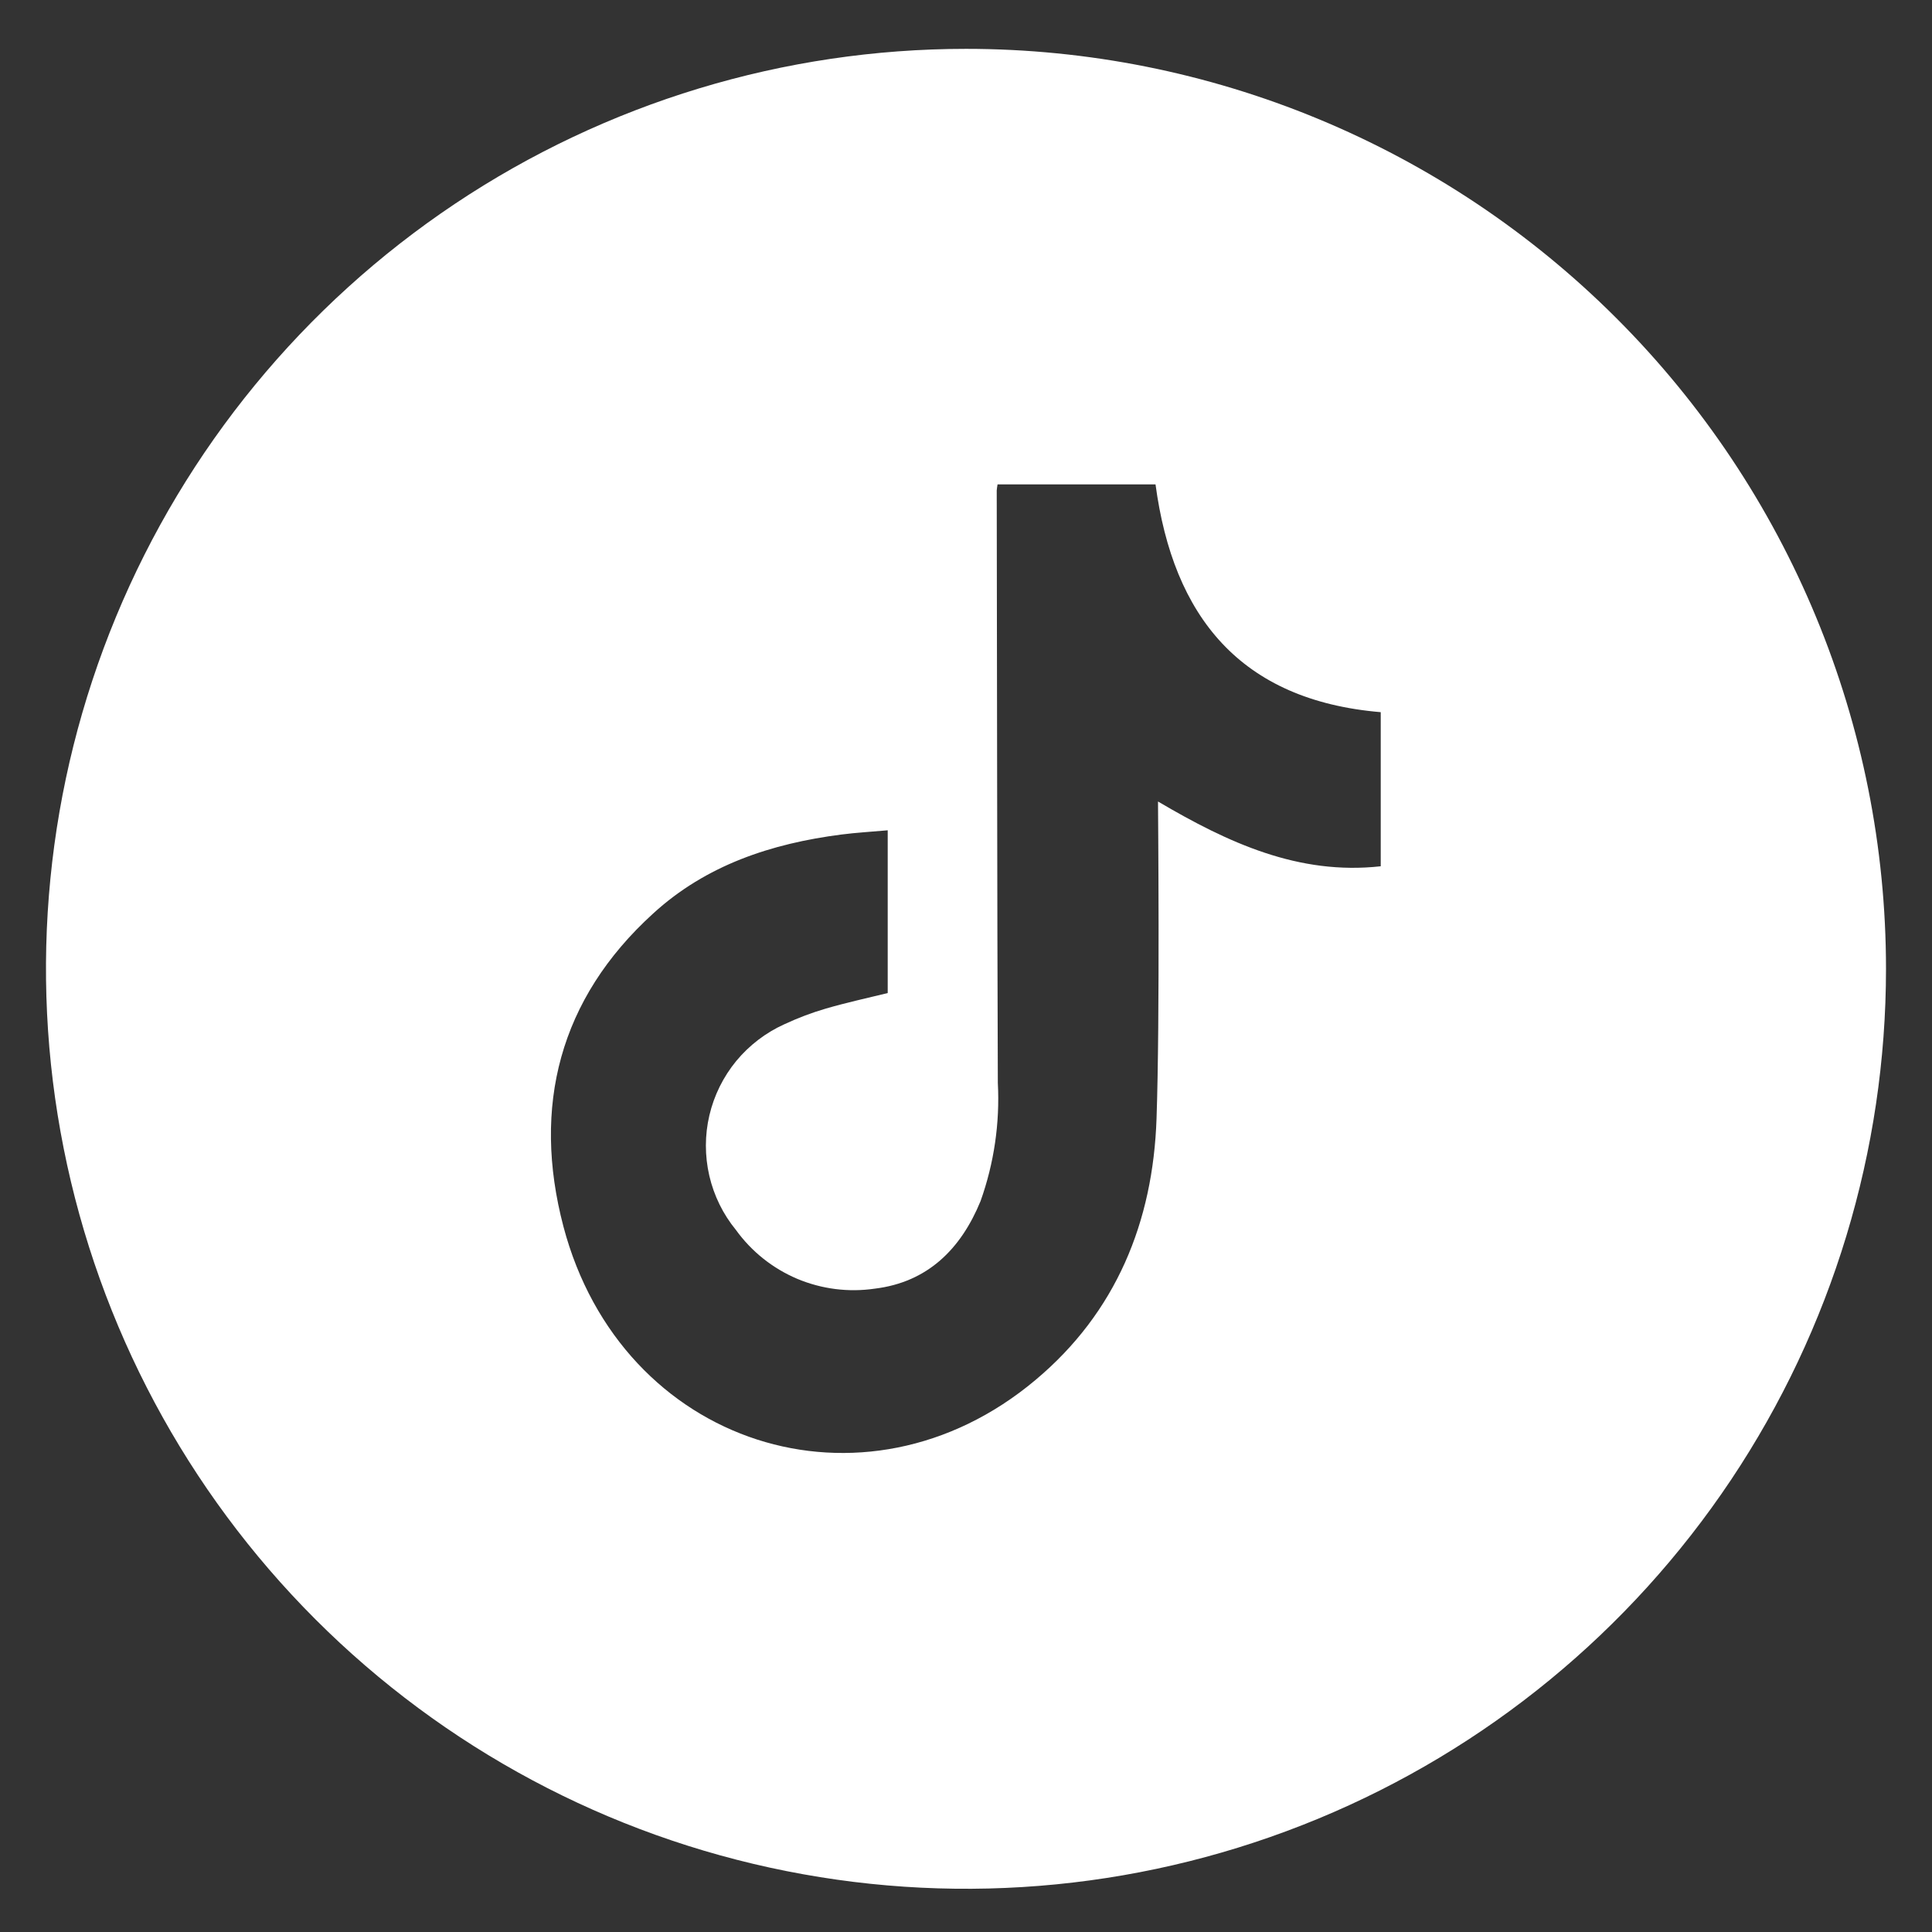 <svg width="21" height="21" viewBox="0 0 21 21" fill="none" xmlns="http://www.w3.org/2000/svg">
<rect x="0" y="0" width="21" height="21" fill="#333333" stroke="none"/>
<g clip-path="url(#clip0_4577_33290)">
<path d="M10.5 0.531C8.522 0.531 6.589 1.117 4.944 2.216C3.3 3.315 2.018 4.877 1.261 6.704C0.504 8.531 0.306 10.542 0.692 12.482C1.078 14.421 2.03 16.203 3.429 17.602C4.827 19 6.609 19.953 8.549 20.338C10.489 20.724 12.499 20.526 14.327 19.769C16.154 19.013 17.716 17.731 18.815 16.086C19.913 14.442 20.5 12.508 20.5 10.531C20.5 7.878 19.446 5.335 17.571 3.46C15.696 1.584 13.152 0.531 10.5 0.531V0.531ZM15.008 9.416C14.116 9.515 13.351 9.162 12.587 8.712C12.587 8.786 12.609 11.07 12.571 12.16C12.533 13.279 12.133 14.265 11.255 15C9.395 16.562 6.754 15.719 6.124 13.331C5.782 12.029 6.079 10.857 7.1 9.929C7.675 9.403 8.384 9.169 9.145 9.071C9.308 9.05 9.472 9.041 9.649 9.025V10.794C9.425 10.849 9.199 10.898 8.976 10.963C8.822 11.008 8.672 11.065 8.526 11.133C8.324 11.224 8.145 11.361 8.003 11.532C7.862 11.704 7.762 11.905 7.711 12.122C7.66 12.338 7.66 12.563 7.71 12.78C7.76 12.996 7.859 13.198 8 13.37C8.169 13.604 8.399 13.787 8.665 13.9C8.932 14.012 9.223 14.049 9.509 14.007C10.084 13.937 10.445 13.575 10.658 13.056C10.805 12.644 10.869 12.208 10.846 11.771C10.838 9.624 10.838 7.478 10.834 5.331C10.836 5.309 10.839 5.287 10.843 5.265H12.56C12.753 6.702 13.482 7.612 15.008 7.741V9.416Z" fill="white"/>
</g>
<defs>
<clipPath id="clip0_4577_33290">
<rect width="20" height="20" fill="white" transform="translate(0.5 0.531)"/>
</clipPath>
</defs>
</svg>

